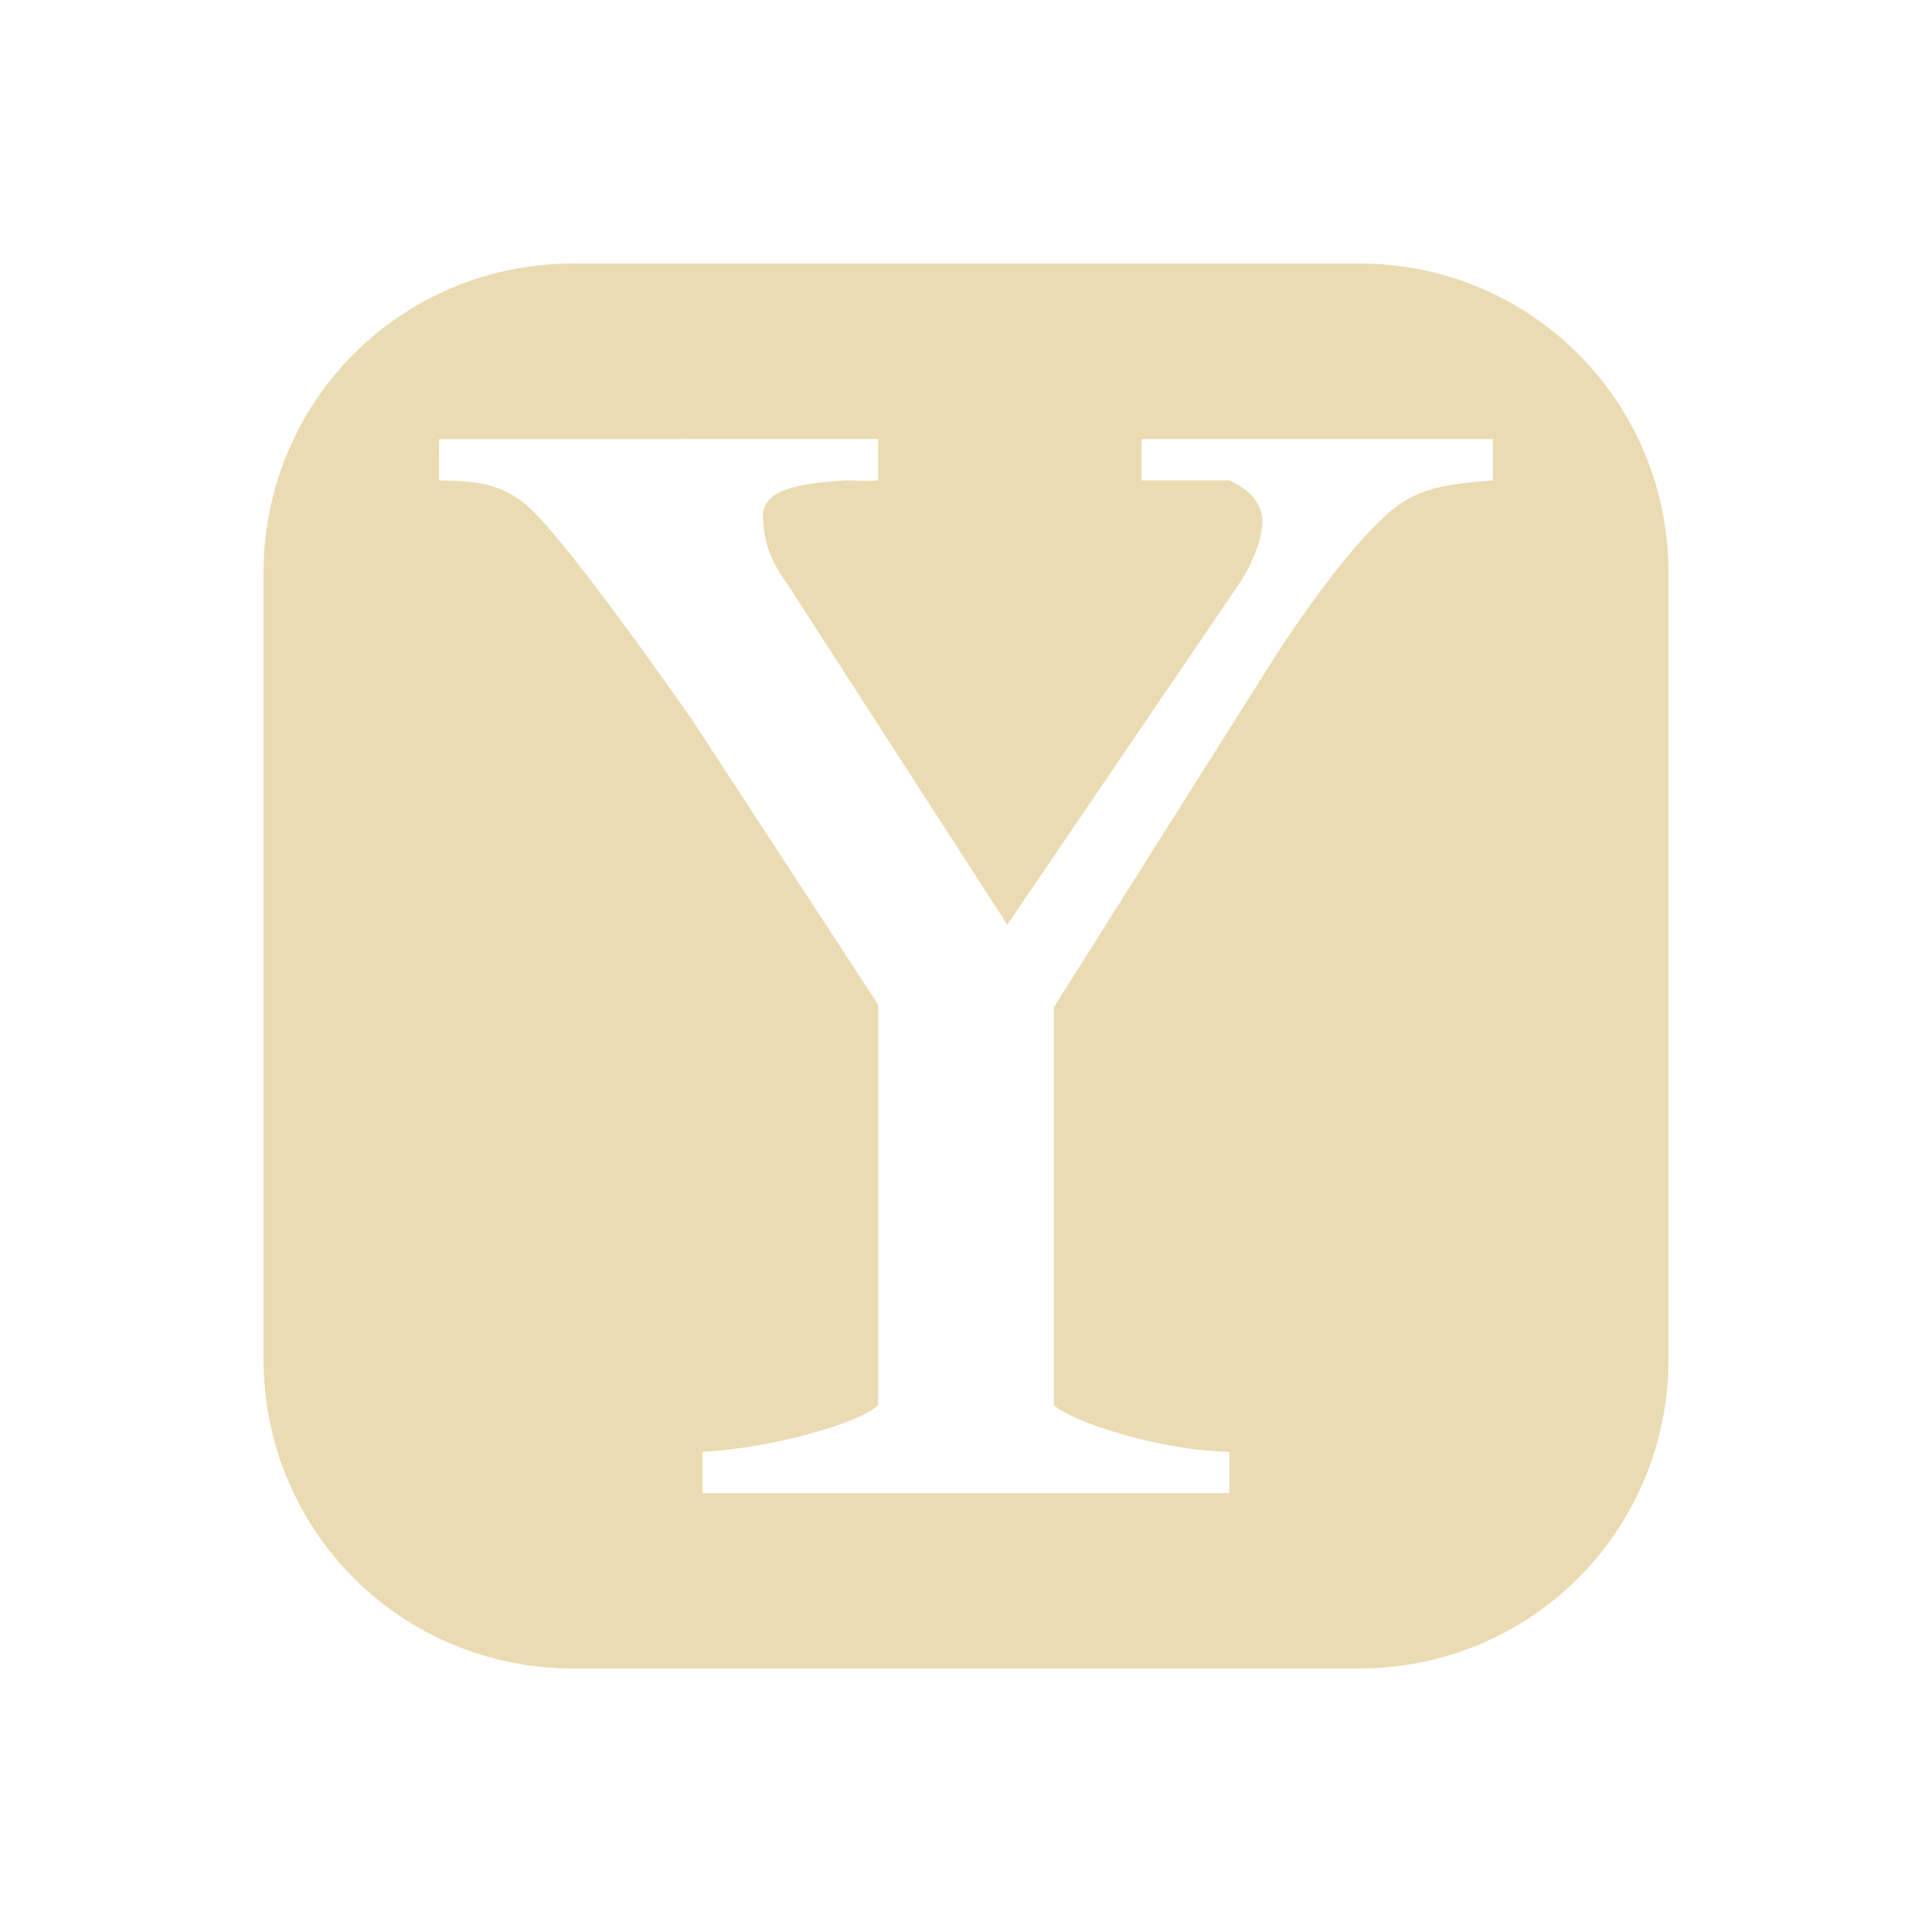 <svg width="22" height="22" version="1.1" xmlns="http://www.w3.org/2000/svg">
  <defs>
    <style id="current-color-scheme" type="text/css">.ColorScheme-Text { color:#ebdbb2; } .ColorScheme-Highlight { color:#458588; } .ColorScheme-NeutralText { color:#fe8019; } .ColorScheme-PositiveText { color:#689d6a; } .ColorScheme-NegativeText { color:#fb4934; }</style>
  </defs>
  <path class="ColorScheme-Text" d="m6.53 3c-1.963 0-3.53 1.569-3.53 3.532v8.937c0 1.963 1.567 3.531 3.53 3.531h8.94c1.963 0 3.53-1.568 3.53-3.531v-8.937c0-1.963-1.567-3.532-3.53-3.532zm-1.528 2.001 4.998-0.001v0.47c-0.129 0.012-0.209 0-0.373 0-0.54 0.036-0.938 0.104-0.938 0.406 0 0.266 0.082 0.515 0.281 0.781l2.5 3.873 2.655-3.904c0.176-0.278 0.25-0.53 0.25-0.688 0-0.23-0.187-0.383-0.375-0.468h-1v-0.47h4v0.47c-0.446 0.036-0.827 0.065-1.156 0.343-0.317 0.266-0.753 0.796-1.281 1.594l-2.563 4.063v4.531c0.211 0.193 1.213 0.519 2 0.531v0.469h-6v-0.47c0.799-0.036 1.812-0.337 2-0.53v-4.56l-2.124-3.252c-0.916-1.305-1.519-2.085-1.813-2.375-0.294-0.29-0.601-0.343-1.063-0.343-0.002-0.154 2e-3 -0.469 2e-3 -0.469z" fill="currentColor"/>
</svg>
